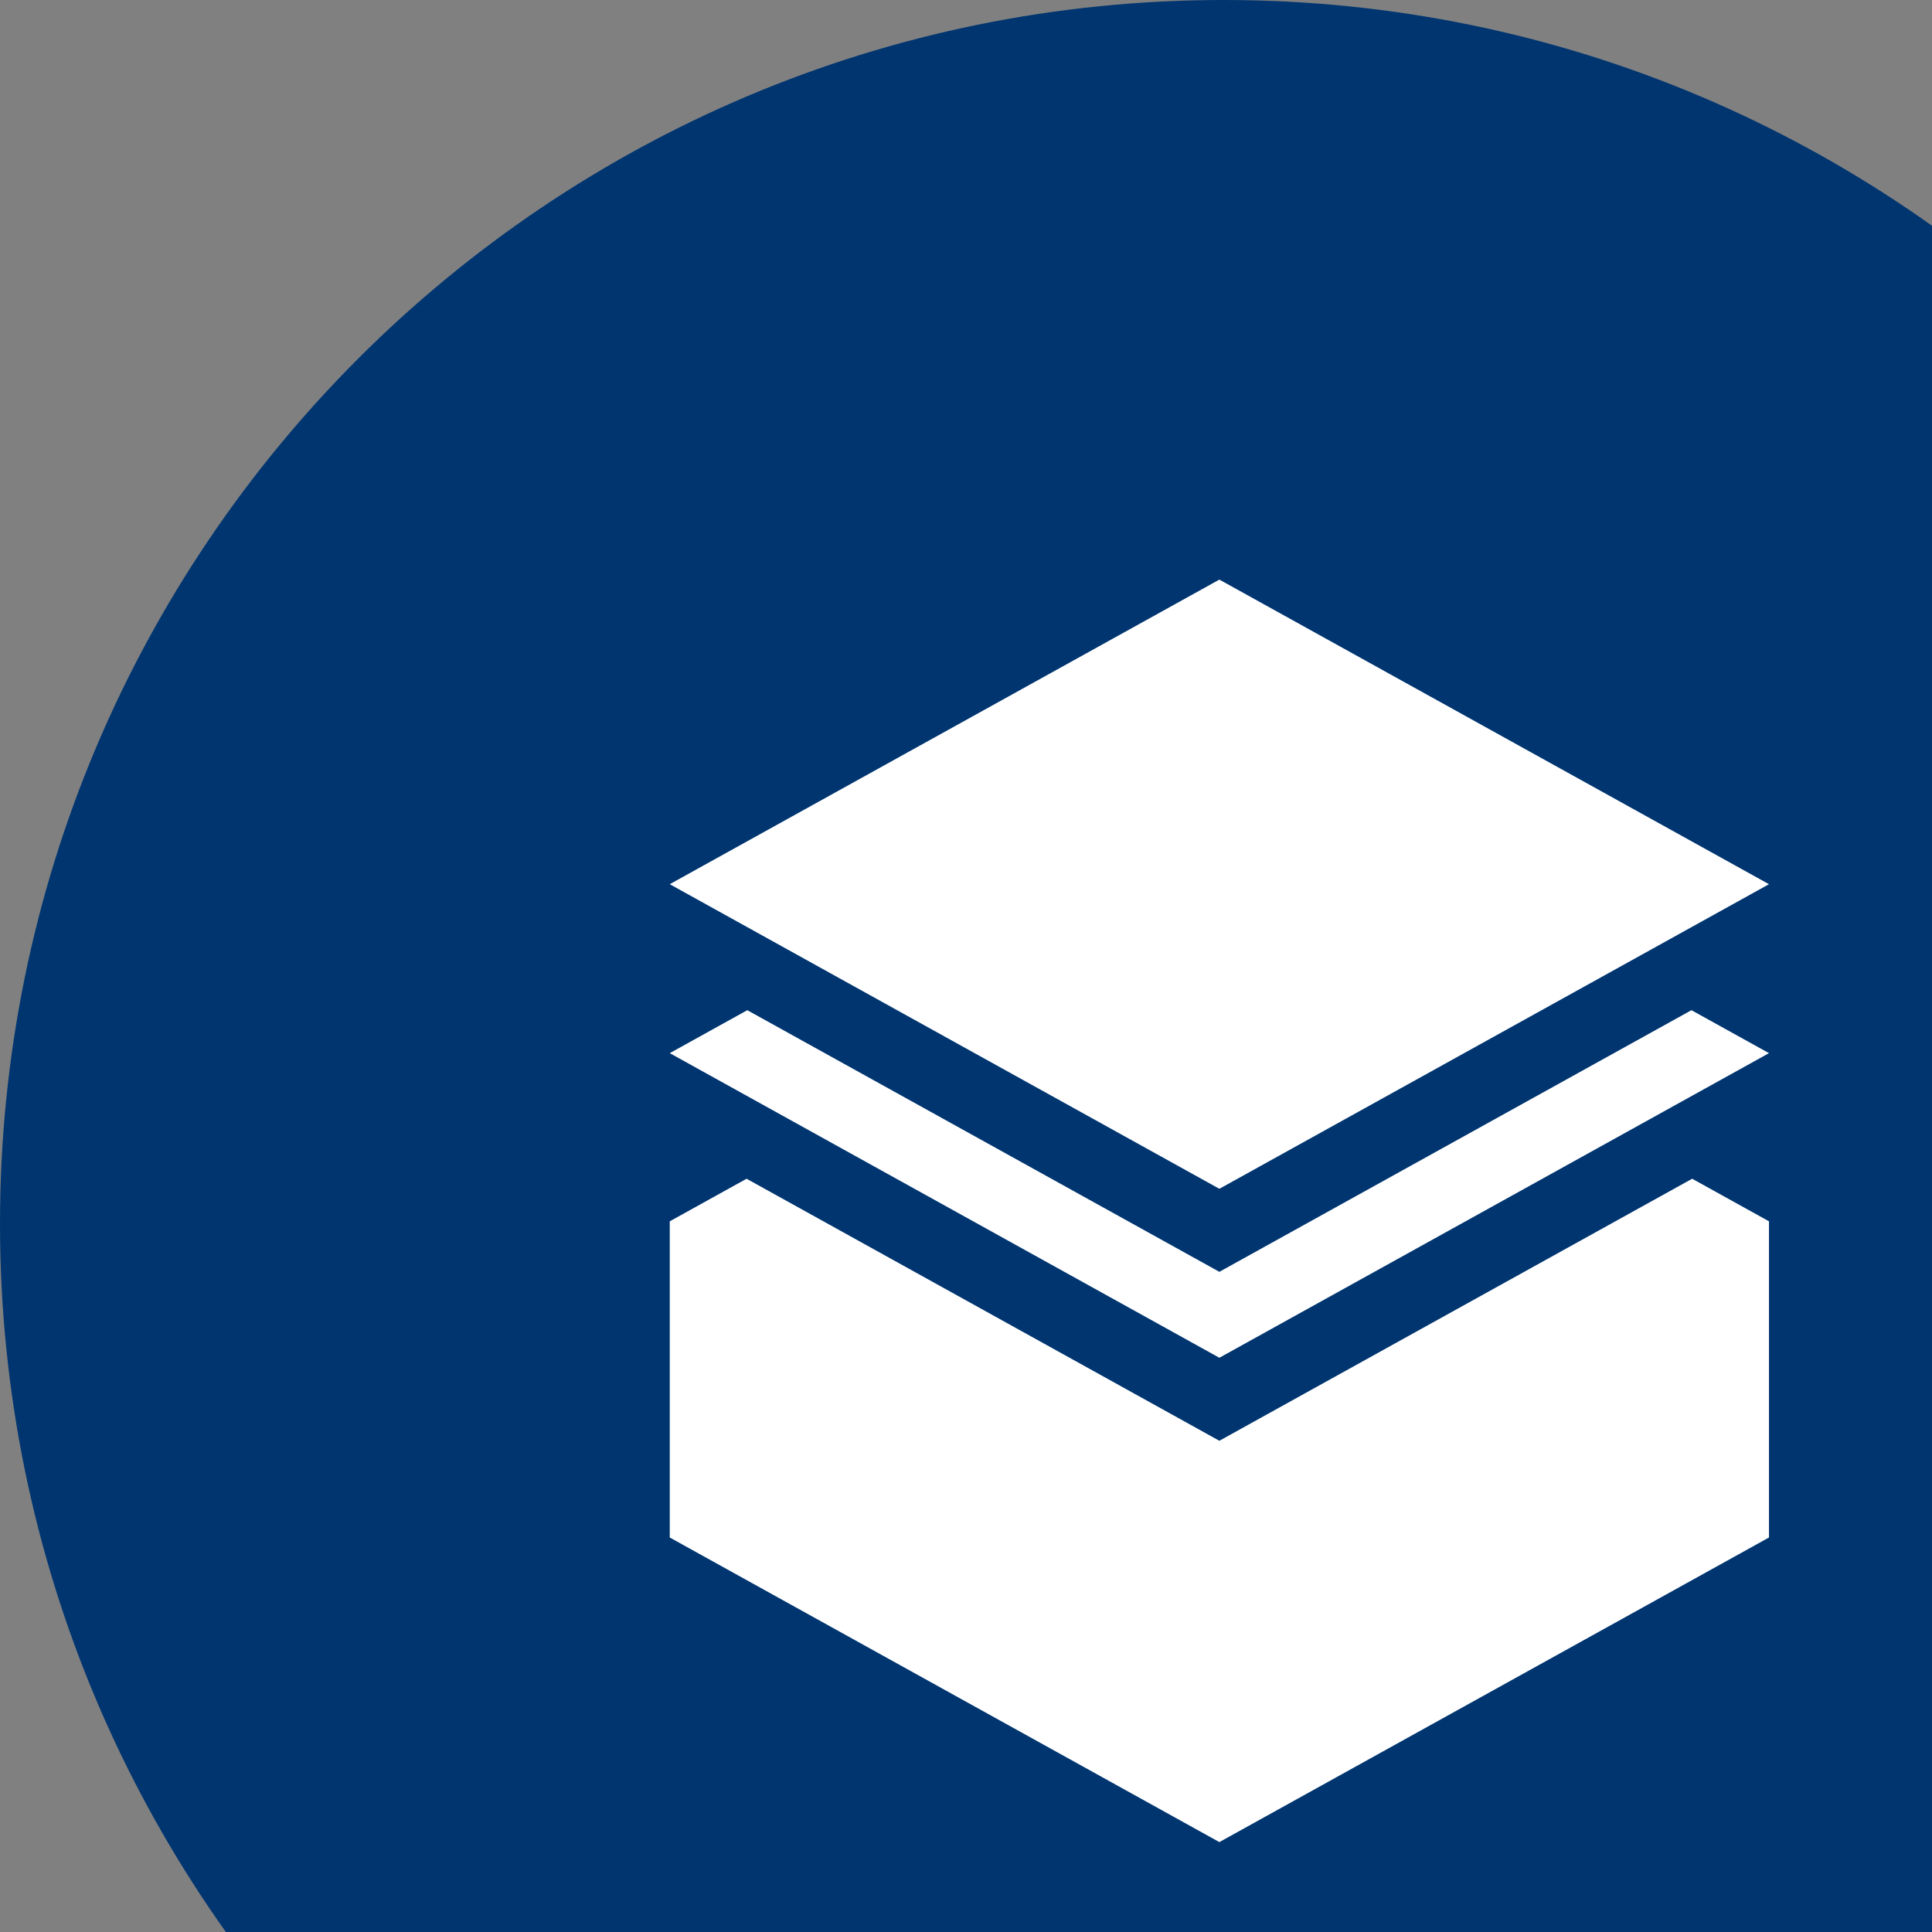 <svg height="150" viewBox="0 0 150 150" width="150" xmlns="http://www.w3.org/2000/svg"><rect x="0" y="0" width="150" height="150" fill="#808080" stroke="none"/><g fill="none" fill-rule="evenodd"><path d="m190 94.998c0 52.47-42.531 94.993-94.993 94.993-52.467 0-95.007-42.523-95.007-94.993 0-52.471 42.54-94.998 95.007-94.998 52.462 0 94.993 42.527 94.993 94.998" fill="#003570"/><g fill="#fff" transform="translate(52 45)"><path d="m42.671 66.861-36.707-20.344-5.964 3.305v24.549l42.671 23.649 42.672-23.649v-24.549l-5.964-3.305z"/><path d="m42.671 53.744-36.652-20.313-6.019 3.335 42.671 23.65 42.672-23.65-6.02-3.335z"/><path d="m85.343 23.649-42.672 23.649-42.671-23.649 42.671-23.649z"/></g></g></svg>